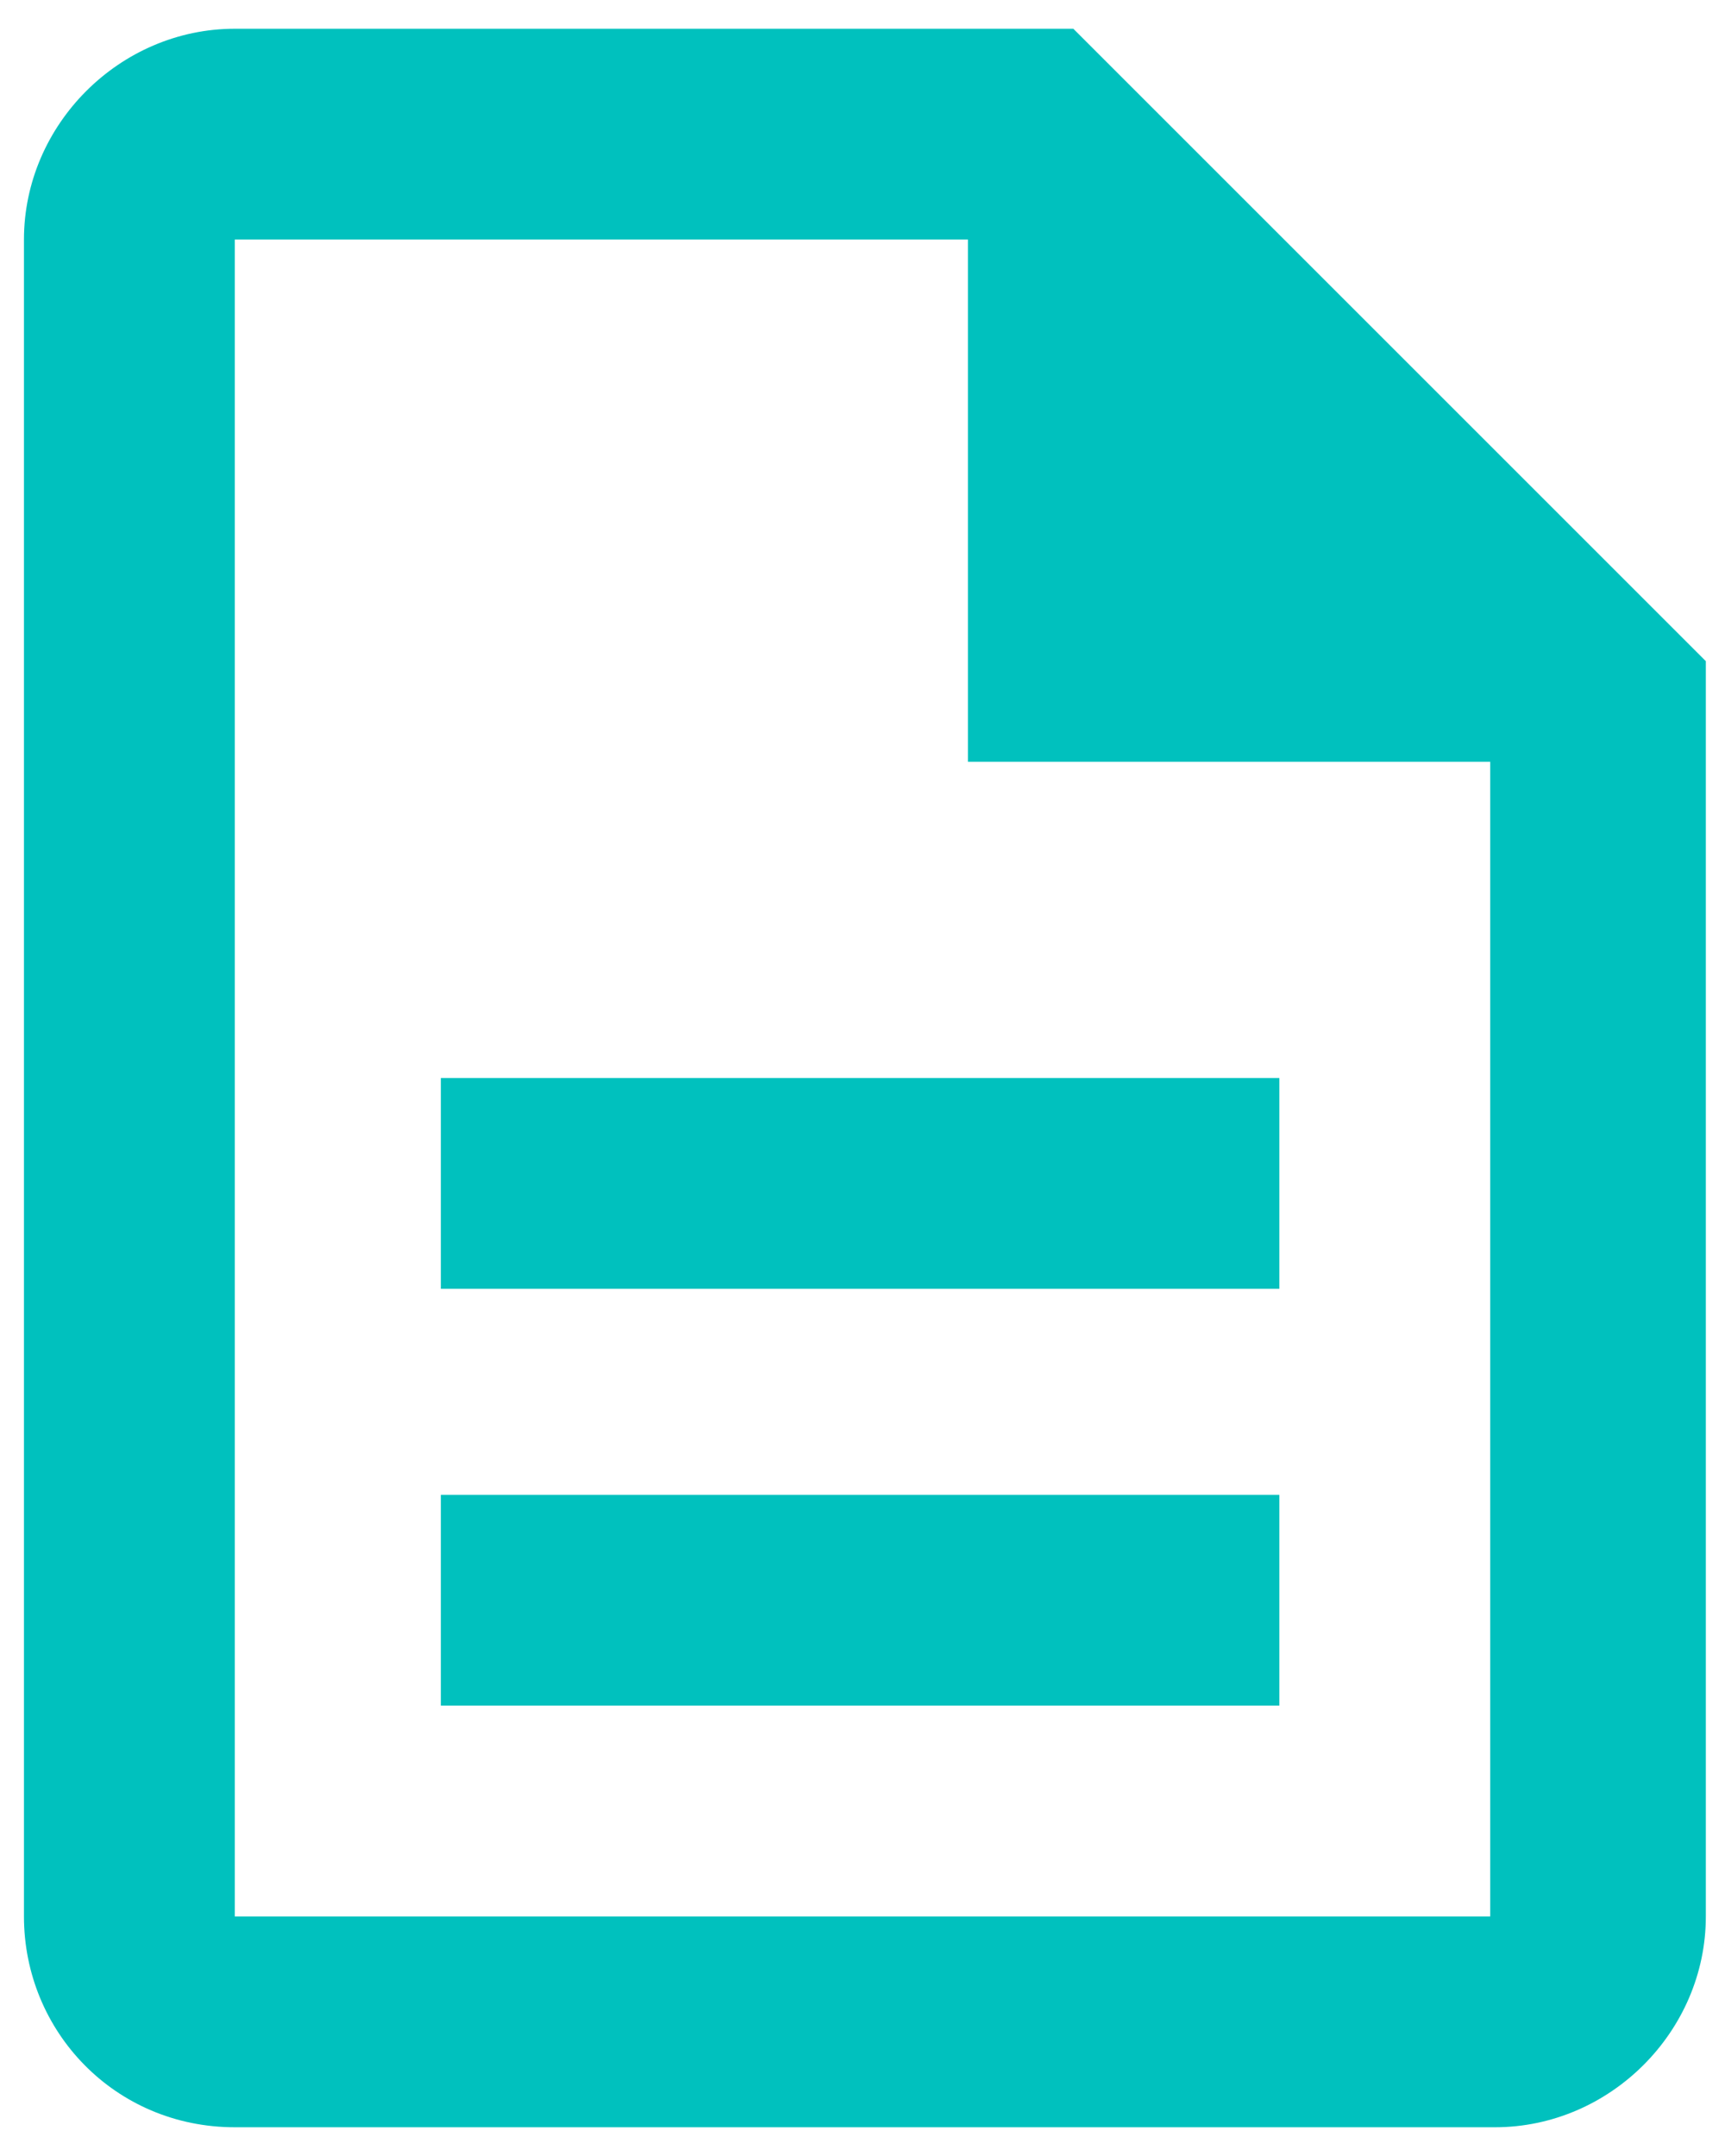 <?xml version="1.0" encoding="utf-8"?>
<!-- Generator: Adobe Illustrator 25.2.3, SVG Export Plug-In . SVG Version: 6.00 Build 0)  -->
<svg version="1.1" id="Layer_1" xmlns="http://www.w3.org/2000/svg" xmlns:xlink="http://www.w3.org/1999/xlink" x="0px" y="0px"
	 viewBox="0 0 36 45" style="enable-background:new 0 0 36 45;" xml:space="preserve">
<style type="text/css">
	.st0{fill:#00C1BE;}
</style>
<path id="Path_811" class="st0" d="M9.2,31.2h17.5v4.4H9.2V31.2z M9.2,22.5h17.5v4.4H9.2V22.5z M22.4,0.6H4.9c-2.4,0-4.4,2-4.4,4.4
	v35c0,2.4,1.9,4.4,4.4,4.4h26.3c2.4,0,4.4-2,4.4-4.4V13.8L22.4,0.6z M31.1,40H4.9V5h15.3v10.9h10.9V40z"/>
</svg>
